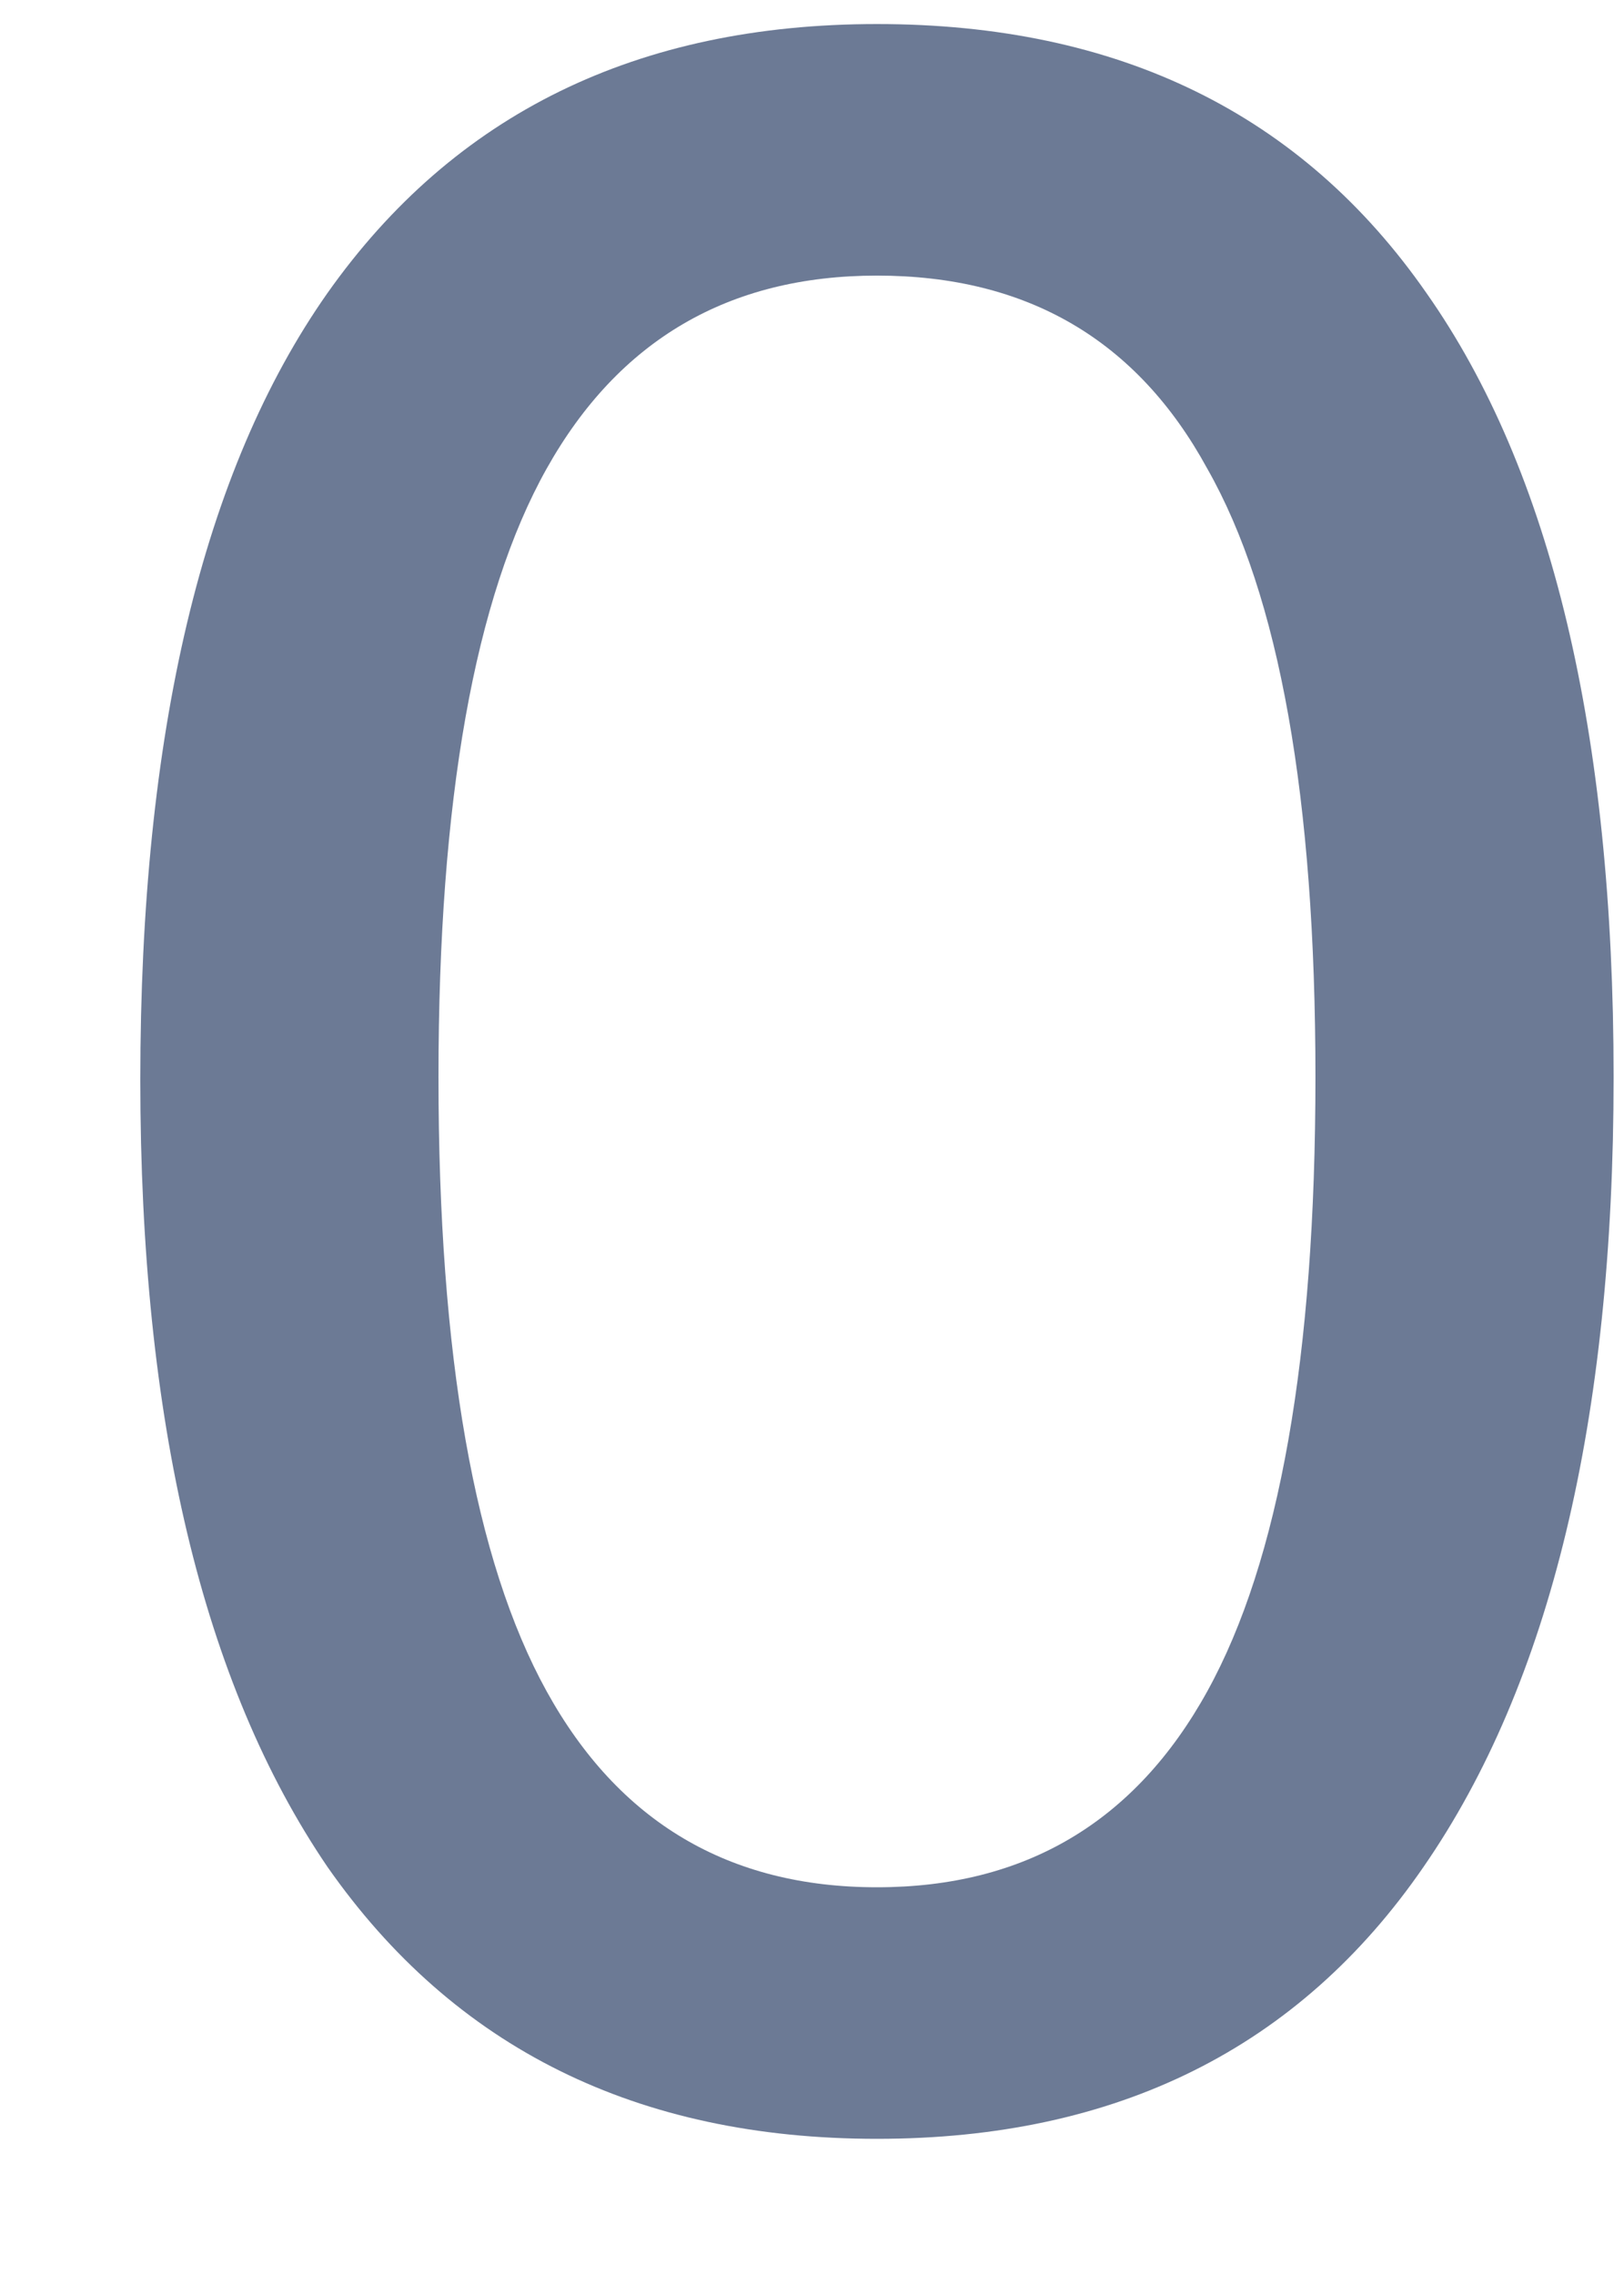 <svg width="10" height="14" viewBox="0 0 10 14" fill="none" xmlns="http://www.w3.org/2000/svg">
<path d="M5.4 13.162C3.924 13.162 2.796 12.604 2.016 11.488C1.248 10.36 0.864 8.746 0.864 6.646C0.864 4.51 1.248 2.896 2.016 1.804C2.796 0.7 3.924 0.148 5.4 0.148C6.888 0.148 8.016 0.7 8.784 1.804C9.552 2.896 9.936 4.504 9.936 6.628C9.936 8.74 9.546 10.36 8.766 11.488C7.998 12.604 6.876 13.162 5.4 13.162ZM5.4 11.614C6.312 11.614 6.99 11.212 7.434 10.408C7.878 9.604 8.1 8.344 8.1 6.628C8.1 4.912 7.878 3.664 7.434 2.884C7.002 2.092 6.324 1.696 5.4 1.696C4.488 1.696 3.81 2.092 3.366 2.884C2.922 3.676 2.7 4.924 2.7 6.628C2.7 8.344 2.922 9.604 3.366 10.408C3.81 11.212 4.488 11.614 5.4 11.614Z" fill="#6C7A95"/>
</svg>
